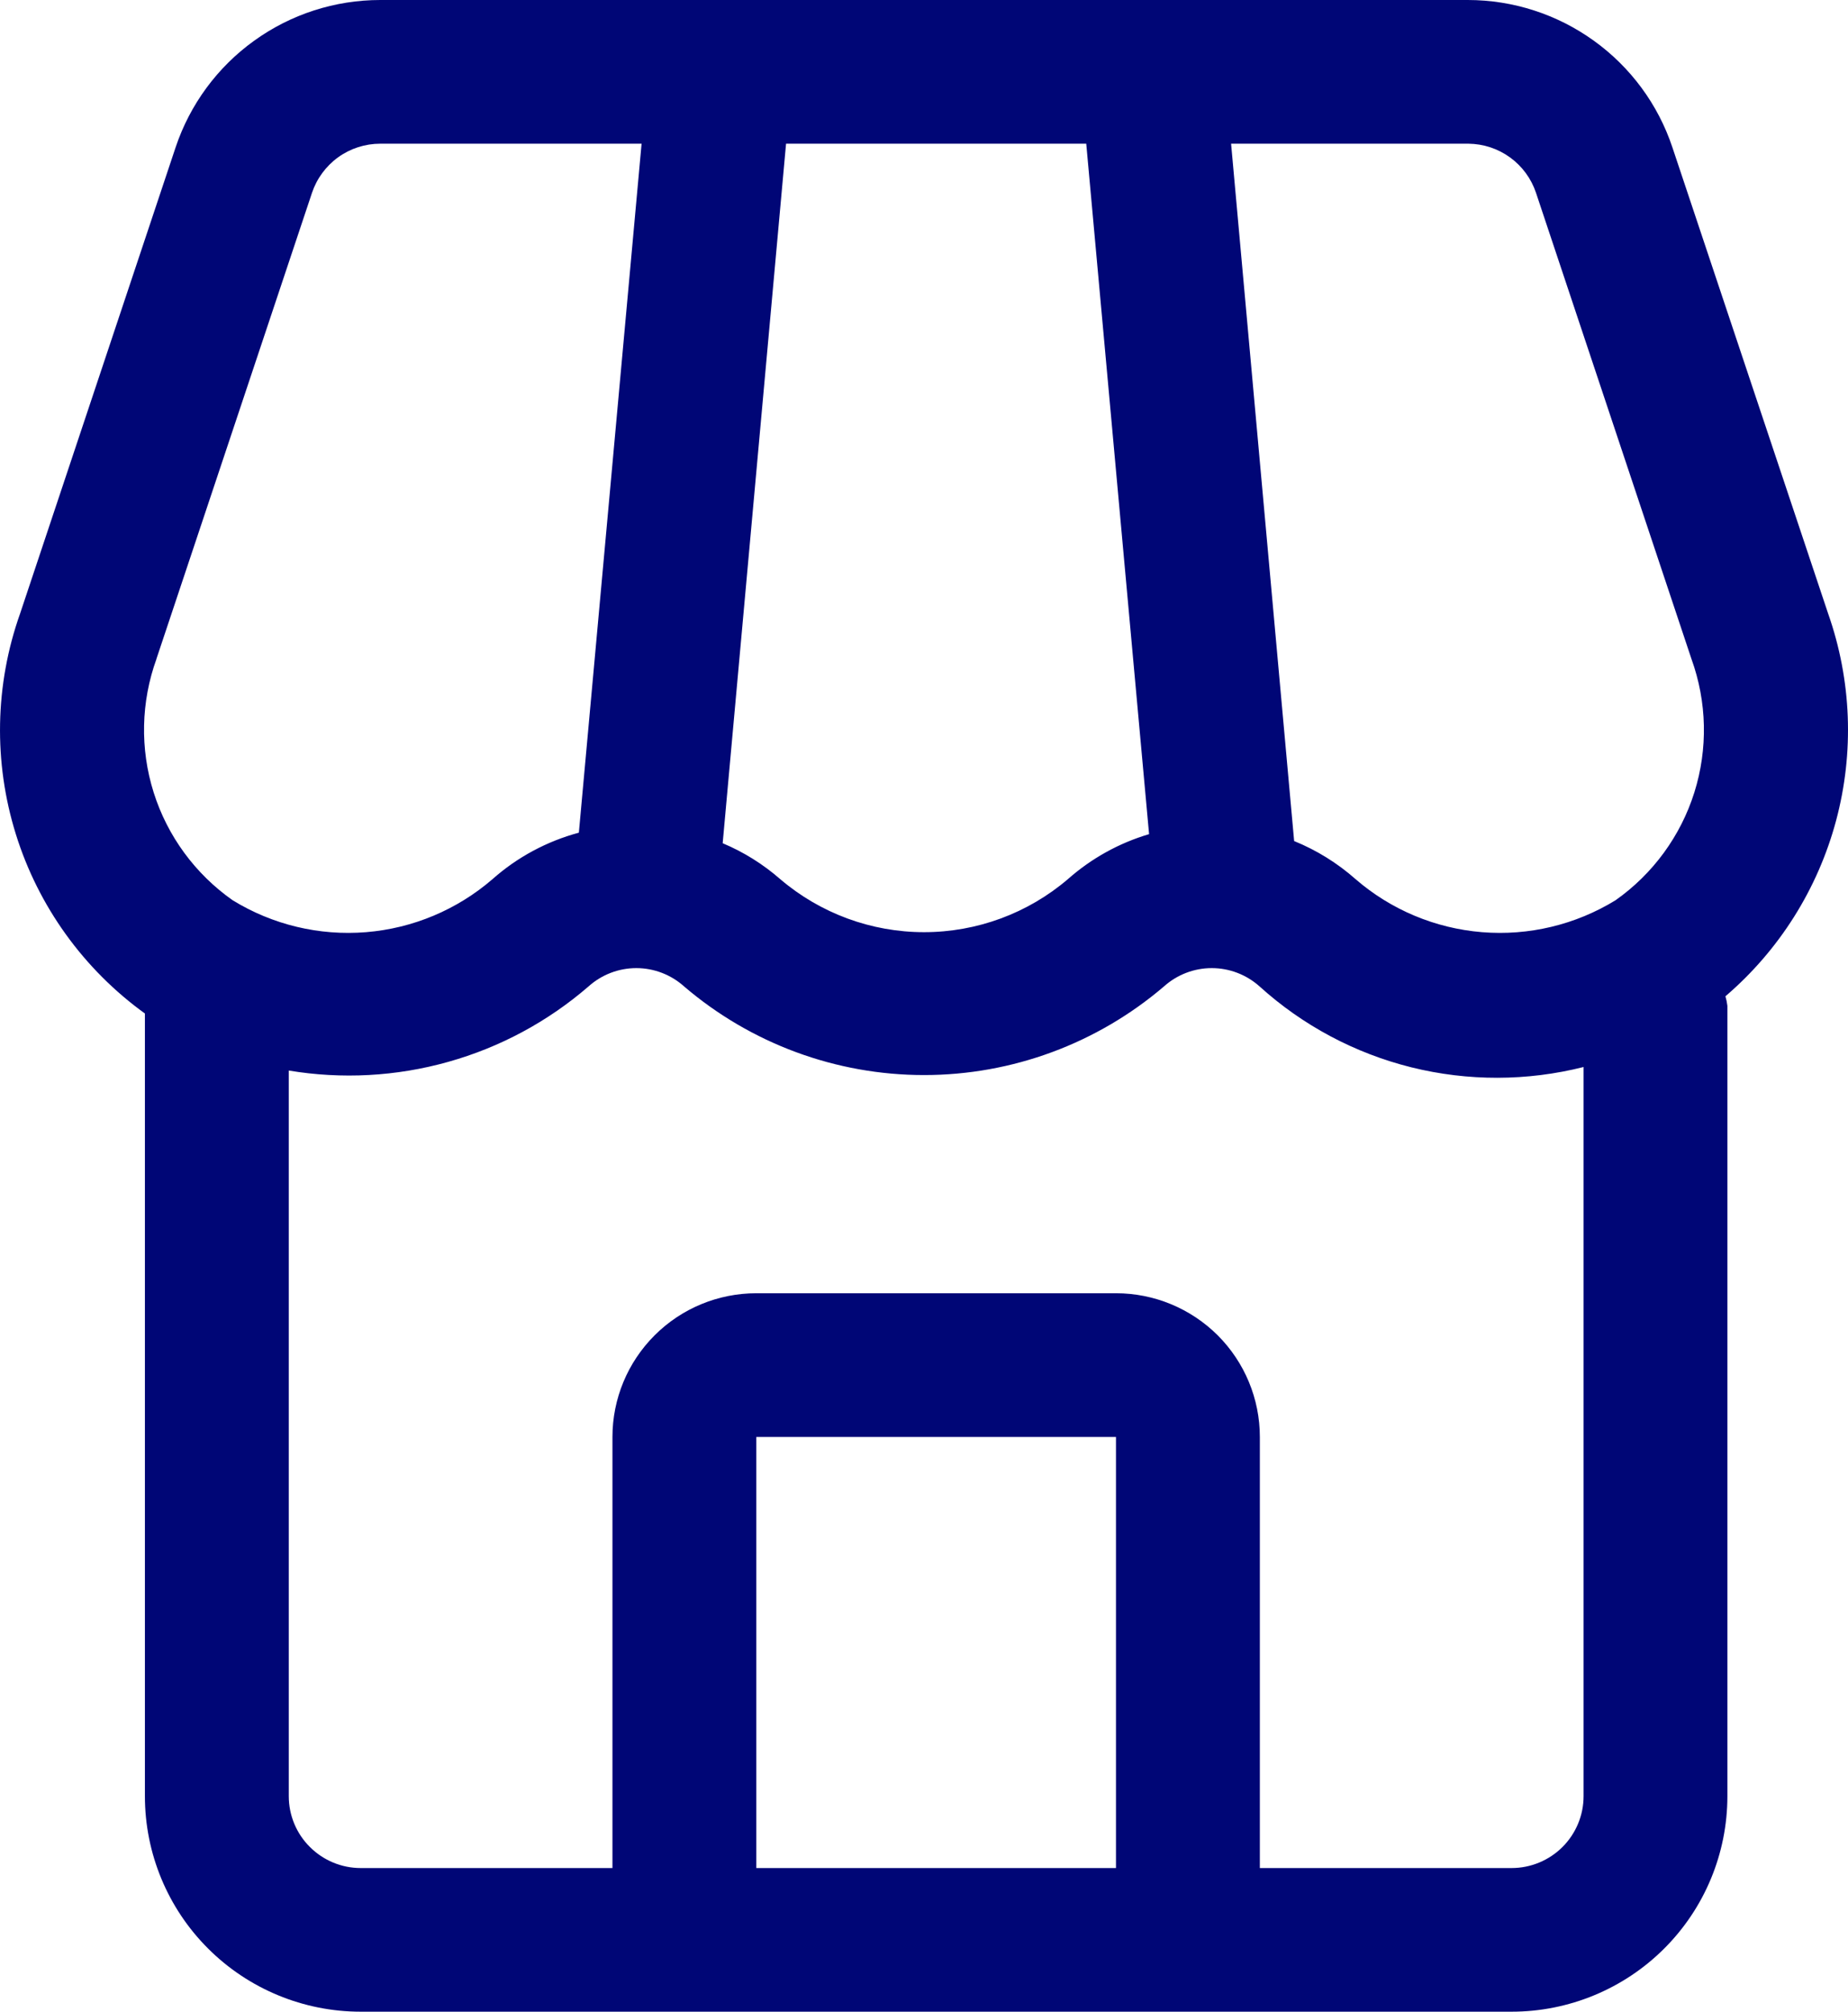 <?xml version="1.0" encoding="UTF-8"?> <svg xmlns="http://www.w3.org/2000/svg" width="34" height="37" viewBox="0 0 34 37" fill="none"> <path d="M33.634 11.284L30.769 2.71C30.506 1.921 30 1.235 29.324 0.749C28.648 0.262 27.837 0 27.004 0H6.996C6.163 0 5.351 0.262 4.676 0.749C4 1.235 3.495 1.921 3.231 2.71L0.37 11.284C-0.095 12.593 -0.122 14.018 0.292 15.344C0.705 16.67 1.539 17.827 2.666 18.641V33.036C2.666 34.087 3.084 35.096 3.829 35.839C4.573 36.582 5.583 37 6.636 37H27.811C28.864 37 29.874 36.582 30.618 35.839C31.363 35.096 31.781 34.087 31.781 33.036V18.5C31.774 18.441 31.762 18.382 31.745 18.324C32.734 17.477 33.443 16.352 33.78 15.096C34.117 13.839 34.066 12.511 33.634 11.284L33.634 11.284ZM28.26 3.547L31.12 12.12C31.406 12.911 31.425 13.773 31.173 14.575C30.921 15.376 30.411 16.073 29.723 16.558C28.988 17.009 28.127 17.215 27.267 17.145C26.406 17.075 25.59 16.733 24.938 16.168C24.604 15.873 24.223 15.637 23.81 15.469L22.65 2.643H27.017C27.293 2.646 27.56 2.734 27.783 2.896C28.006 3.058 28.173 3.286 28.26 3.547L28.26 3.547ZM21.141 15.342C20.589 15.505 20.079 15.788 19.648 16.169C18.911 16.799 17.972 17.145 17.001 17.145C16.031 17.145 15.092 16.799 14.354 16.169C14.039 15.894 13.682 15.671 13.296 15.509L14.462 2.643H19.985L21.141 15.342ZM2.878 12.119L5.74 3.547C5.828 3.284 5.997 3.055 6.222 2.892C6.448 2.73 6.718 2.643 6.996 2.643H11.804L10.65 15.315C10.062 15.473 9.518 15.765 9.062 16.169C8.41 16.733 7.595 17.075 6.735 17.145C5.874 17.215 5.014 17.009 4.279 16.557C3.591 16.073 3.08 15.377 2.827 14.575C2.574 13.773 2.593 12.909 2.879 12.119L2.878 12.119ZM13.915 34.358V26.429H20.532V34.358H13.915ZM27.811 34.358H23.179V26.429C23.179 25.728 22.9 25.056 22.404 24.56C21.907 24.065 21.234 23.786 20.532 23.786H13.915C13.213 23.786 12.54 24.064 12.044 24.56C11.547 25.056 11.268 25.728 11.268 26.429V34.358H6.636C6.285 34.358 5.949 34.218 5.701 33.97C5.452 33.723 5.313 33.386 5.313 33.036V19.69C6.29 19.853 7.291 19.799 8.244 19.531C9.198 19.264 10.08 18.79 10.829 18.142C11.07 17.926 11.383 17.806 11.707 17.806C12.031 17.806 12.344 17.926 12.585 18.142C13.815 19.194 15.381 19.773 17.001 19.773C18.62 19.773 20.186 19.194 21.416 18.142C21.657 17.926 21.97 17.806 22.294 17.806C22.619 17.806 22.931 17.926 23.173 18.142C23.967 18.861 24.927 19.372 25.967 19.631C27.007 19.889 28.096 19.887 29.135 19.625V33.036C29.135 33.387 28.995 33.723 28.747 33.971C28.499 34.218 28.162 34.358 27.811 34.358L27.811 34.358Z" fill="#000676"></path> </svg> 